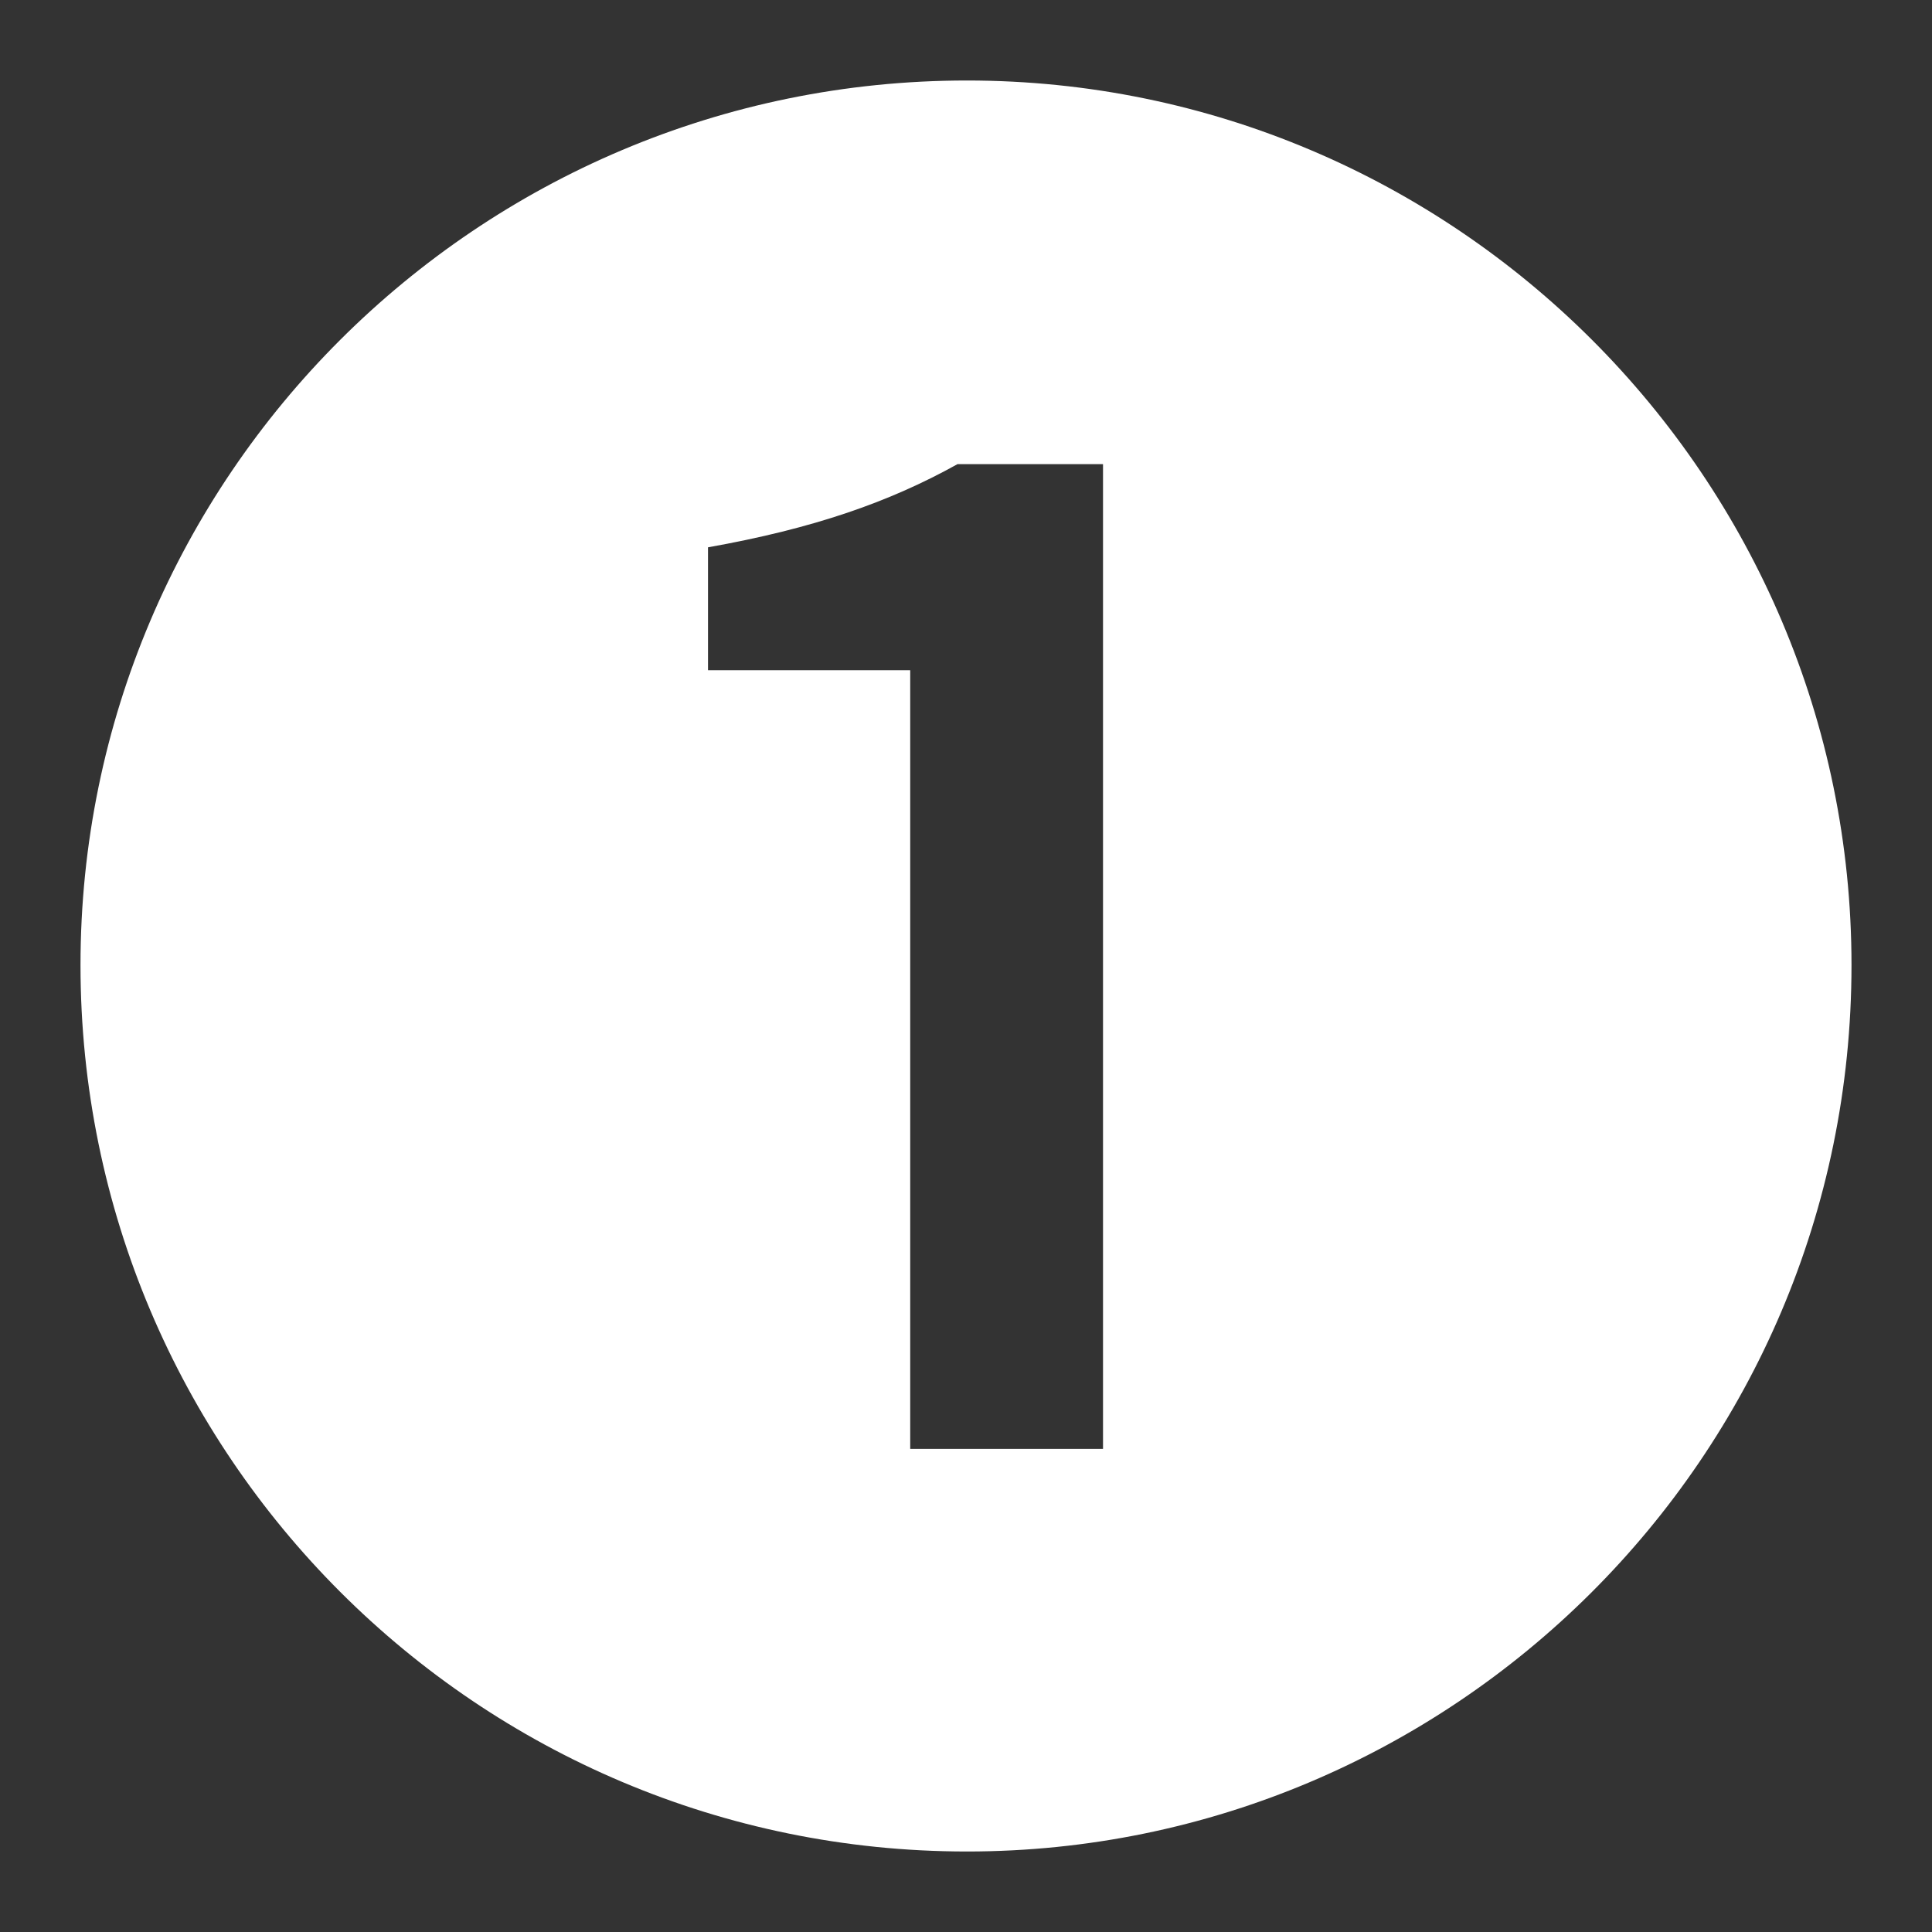 <svg width="24" height="24" viewBox="0 0 24 24" fill="none" xmlns="http://www.w3.org/2000/svg">
<rect x="0" y="0" width="24" height="24" fill="#333333" stroke="none"/>
<path d="M12.012 23C18.022 23 23 18.116 23 11.988C23 5.931 18.069 1 12.012 1C5.931 1 1 5.931 1 11.988C1 18.069 5.931 23 12.012 23ZM11.307 17.999V8.326H8.795V6.799C10.11 6.565 11.049 6.236 11.894 5.766H13.702V17.999H11.307Z" fill="white"/>
</svg>
